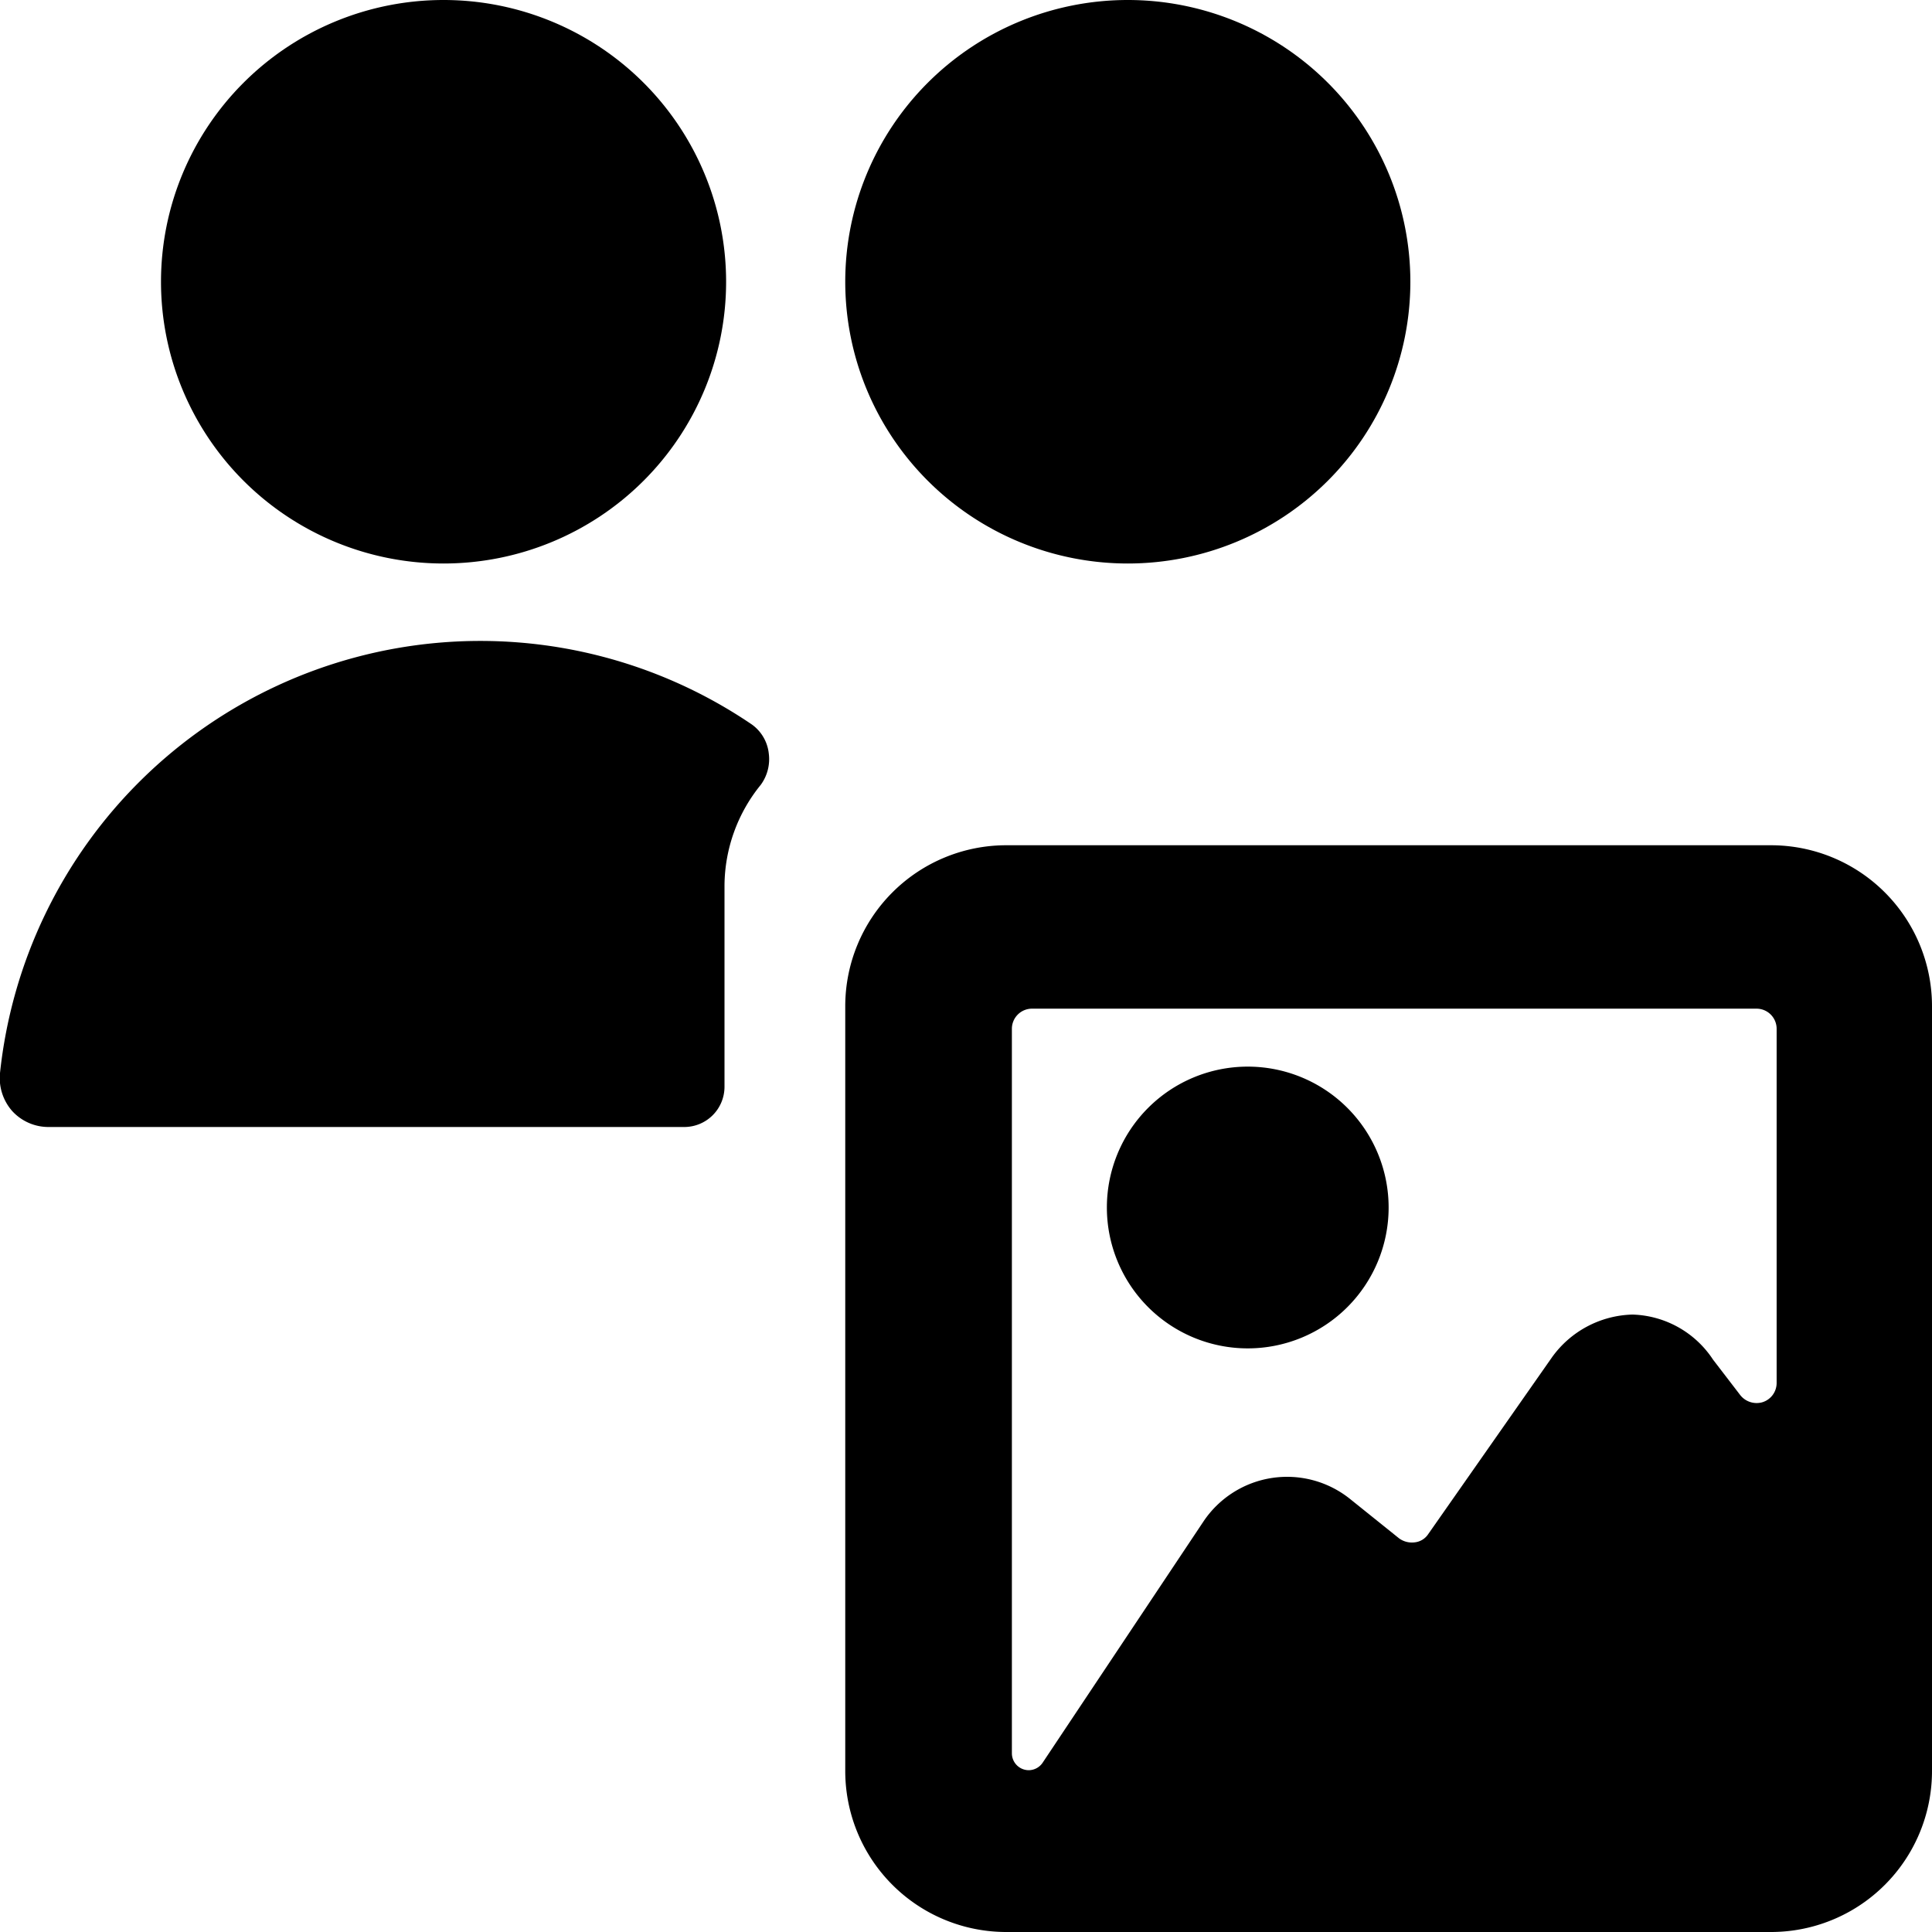<svg xmlns="http://www.w3.org/2000/svg" viewBox="0 0 24 24"><g><path d="M10.5 3.5a3.51 3.5 0 1 0 7.02 0 3.51 3.5 0 1 0 -7.02 0" fill="#000000" stroke-width="1"></path><path d="M9.45 9.75a0.54 0.54 0 0 0 0.1 -0.39 0.51 0.51 0 0 0 -0.21 -0.36A6 6 0 0 0 0 13.33a0.62 0.62 0 0 0 0.15 0.47 0.61 0.61 0 0 0 0.45 0.2h7.9a0.5 0.5 0 0 0 0.5 -0.5V11a2 2 0 0 1 0.45 -1.25Z" fill="#000000" stroke-width="1"></path><path d="M2 3.5a3.51 3.5 0 1 0 7.02 0A3.51 3.5 0 1 0 2 3.5" fill="#000000" stroke-width="1"></path><g><path d="M12.5 10.5a2 2 0 0 0 -2 2V22a2 2 0 0 0 2 2H22a2 2 0 0 0 2 -2v-9.5a2 2 0 0 0 -2 -2Zm8.78 6.39a1.24 1.24 0 0 0 -1 -0.56 1.27 1.27 0 0 0 -1 0.53l-1.54 2.2a0.23 0.23 0 0 1 -0.17 0.1 0.27 0.27 0 0 1 -0.19 -0.05l-0.61 -0.49a1.25 1.25 0 0 0 -1.82 0.28l-2 3a0.21 0.21 0 0 1 -0.17 0.09 0.21 0.21 0 0 1 -0.21 -0.21v-9a0.25 0.25 0 0 1 0.25 -0.25h9a0.25 0.25 0 0 1 0.25 0.25v4.4a0.25 0.25 0 0 1 -0.18 0.24 0.26 0.26 0 0 1 -0.28 -0.1Z" fill="#000000" stroke-width="1"></path><path d="M13.75 15a1.75 1.75 0 1 0 3.5 0 1.75 1.75 0 1 0 -3.5 0" fill="#000000" stroke-width="1"></path></g></g></svg>